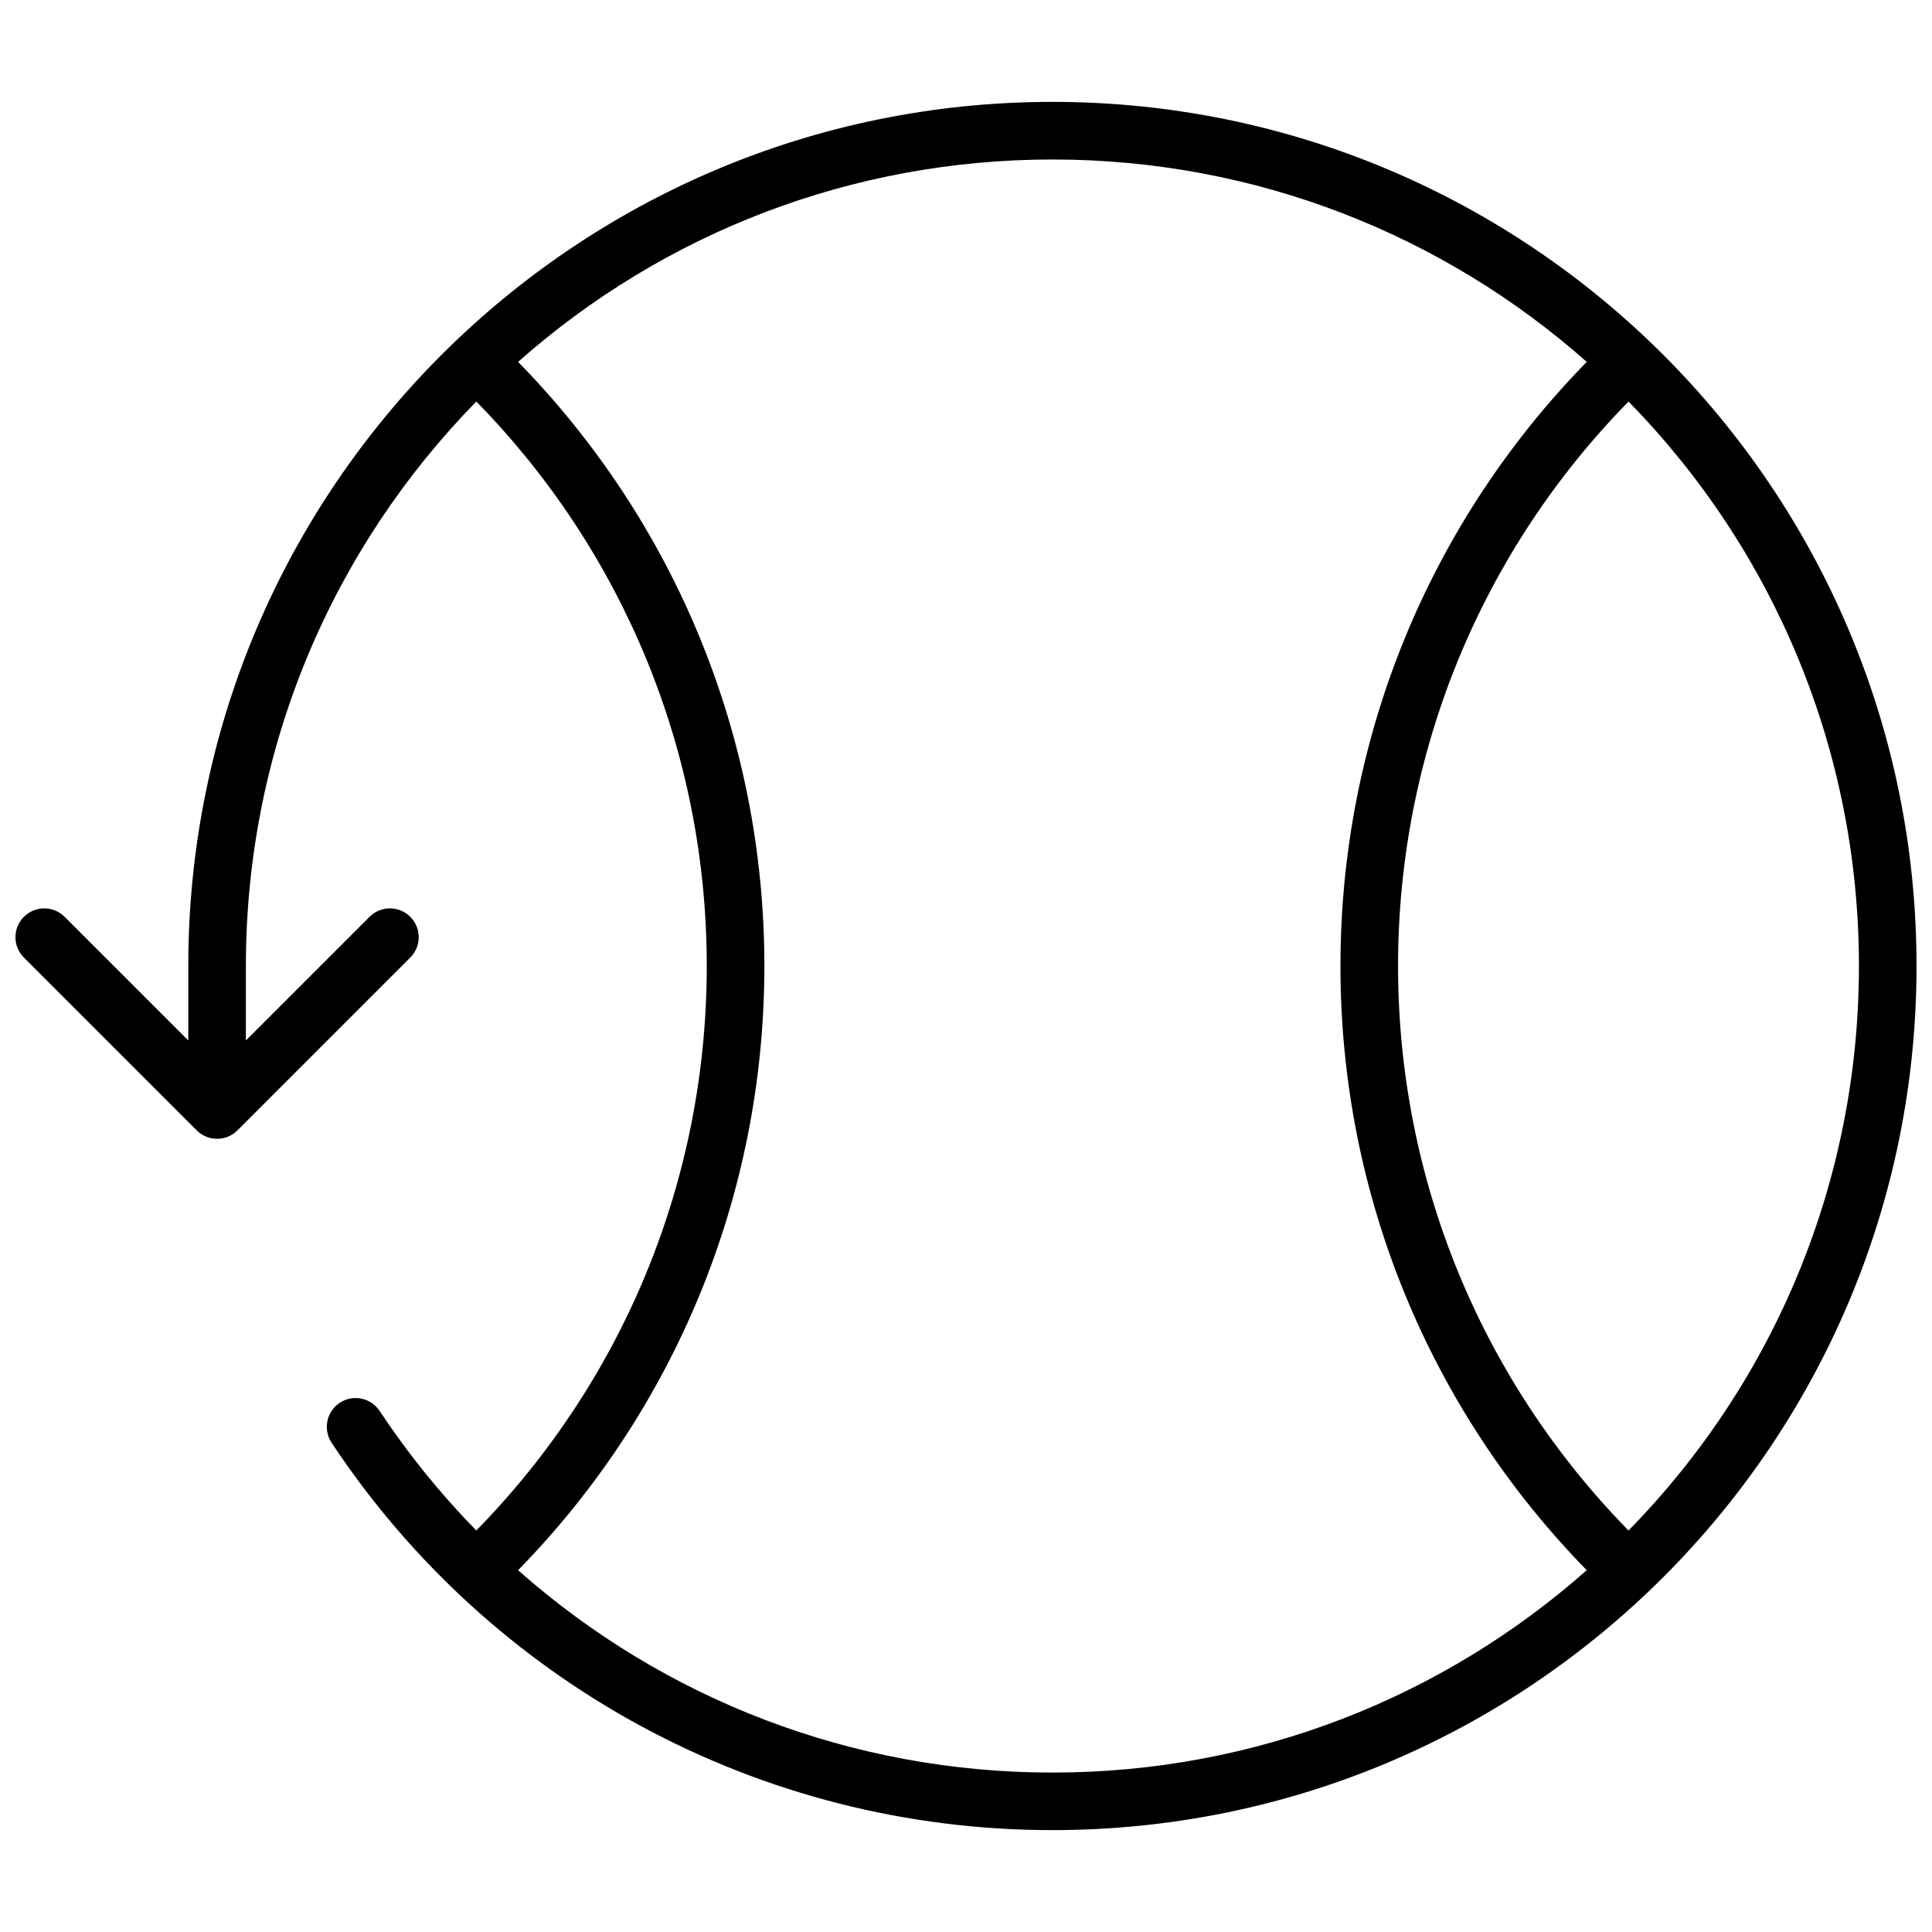 <?xml version="1.0" encoding="UTF-8"?>
<!-- Uploaded to: SVG Find, www.svgfind.com, Generator: SVG Find Mixer Tools -->
<svg width="800px" height="800px" version="1.1" viewBox="144 144 512 512" xmlns="http://www.w3.org/2000/svg">
 <defs>
  <clipPath id="a">
   <path d="m148.09 170h503.81v460h-503.81z"/>
  </clipPath>
 </defs>
 <g clip-path="url(#a)">
  <path d="m270.22 549.6c38.844-39.617 61.078-92.824 61.078-149.6 0-56.77-22.23-109.97-61.066-149.59-37.777 38.551-61.07 91.348-61.07 149.59v19.738l32.77-32.77c2.984-2.984 7.816-2.984 10.797 0 2.981 2.981 2.981 7.812 0 10.793l-45.801 45.801c-2.981 2.981-7.812 2.981-10.797 0l-45.801-45.801c-2.981-2.981-2.981-7.812 0-10.793 2.984-2.984 7.816-2.984 10.797 0l32.77 32.77v-19.738c0-126.48 102.53-229 229-229 126.48 0 229 102.53 229 229 0 126.47-102.53 229-229 229-77.746 0-148.87-39.051-191.02-102.65-2.328-3.516-1.371-8.25 2.144-10.582 3.516-2.328 8.25-1.367 10.582 2.148 7.582 11.441 16.172 22.035 25.613 31.68zm294.28-309.7c-37.707-33.375-87.289-53.633-141.6-53.633-52.961 0-102.87 19.336-141.6 53.633 41.5 42.418 65.266 99.371 65.266 160.11 0 60.73-23.766 117.68-65.266 160.11 38.73 34.293 88.641 53.629 141.6 53.629 54.312 0 103.89-20.258 141.6-53.633-41.5-42.418-65.266-99.371-65.266-160.1 0-60.734 23.766-117.69 65.266-160.11zm-50 160.11c0 56.766 22.234 109.97 61.07 149.59 38.832-39.617 61.066-92.82 61.066-149.59 0-56.77-22.234-109.97-61.066-149.59-38.836 39.613-61.07 92.816-61.07 149.59z"/>
 </g>
</svg>